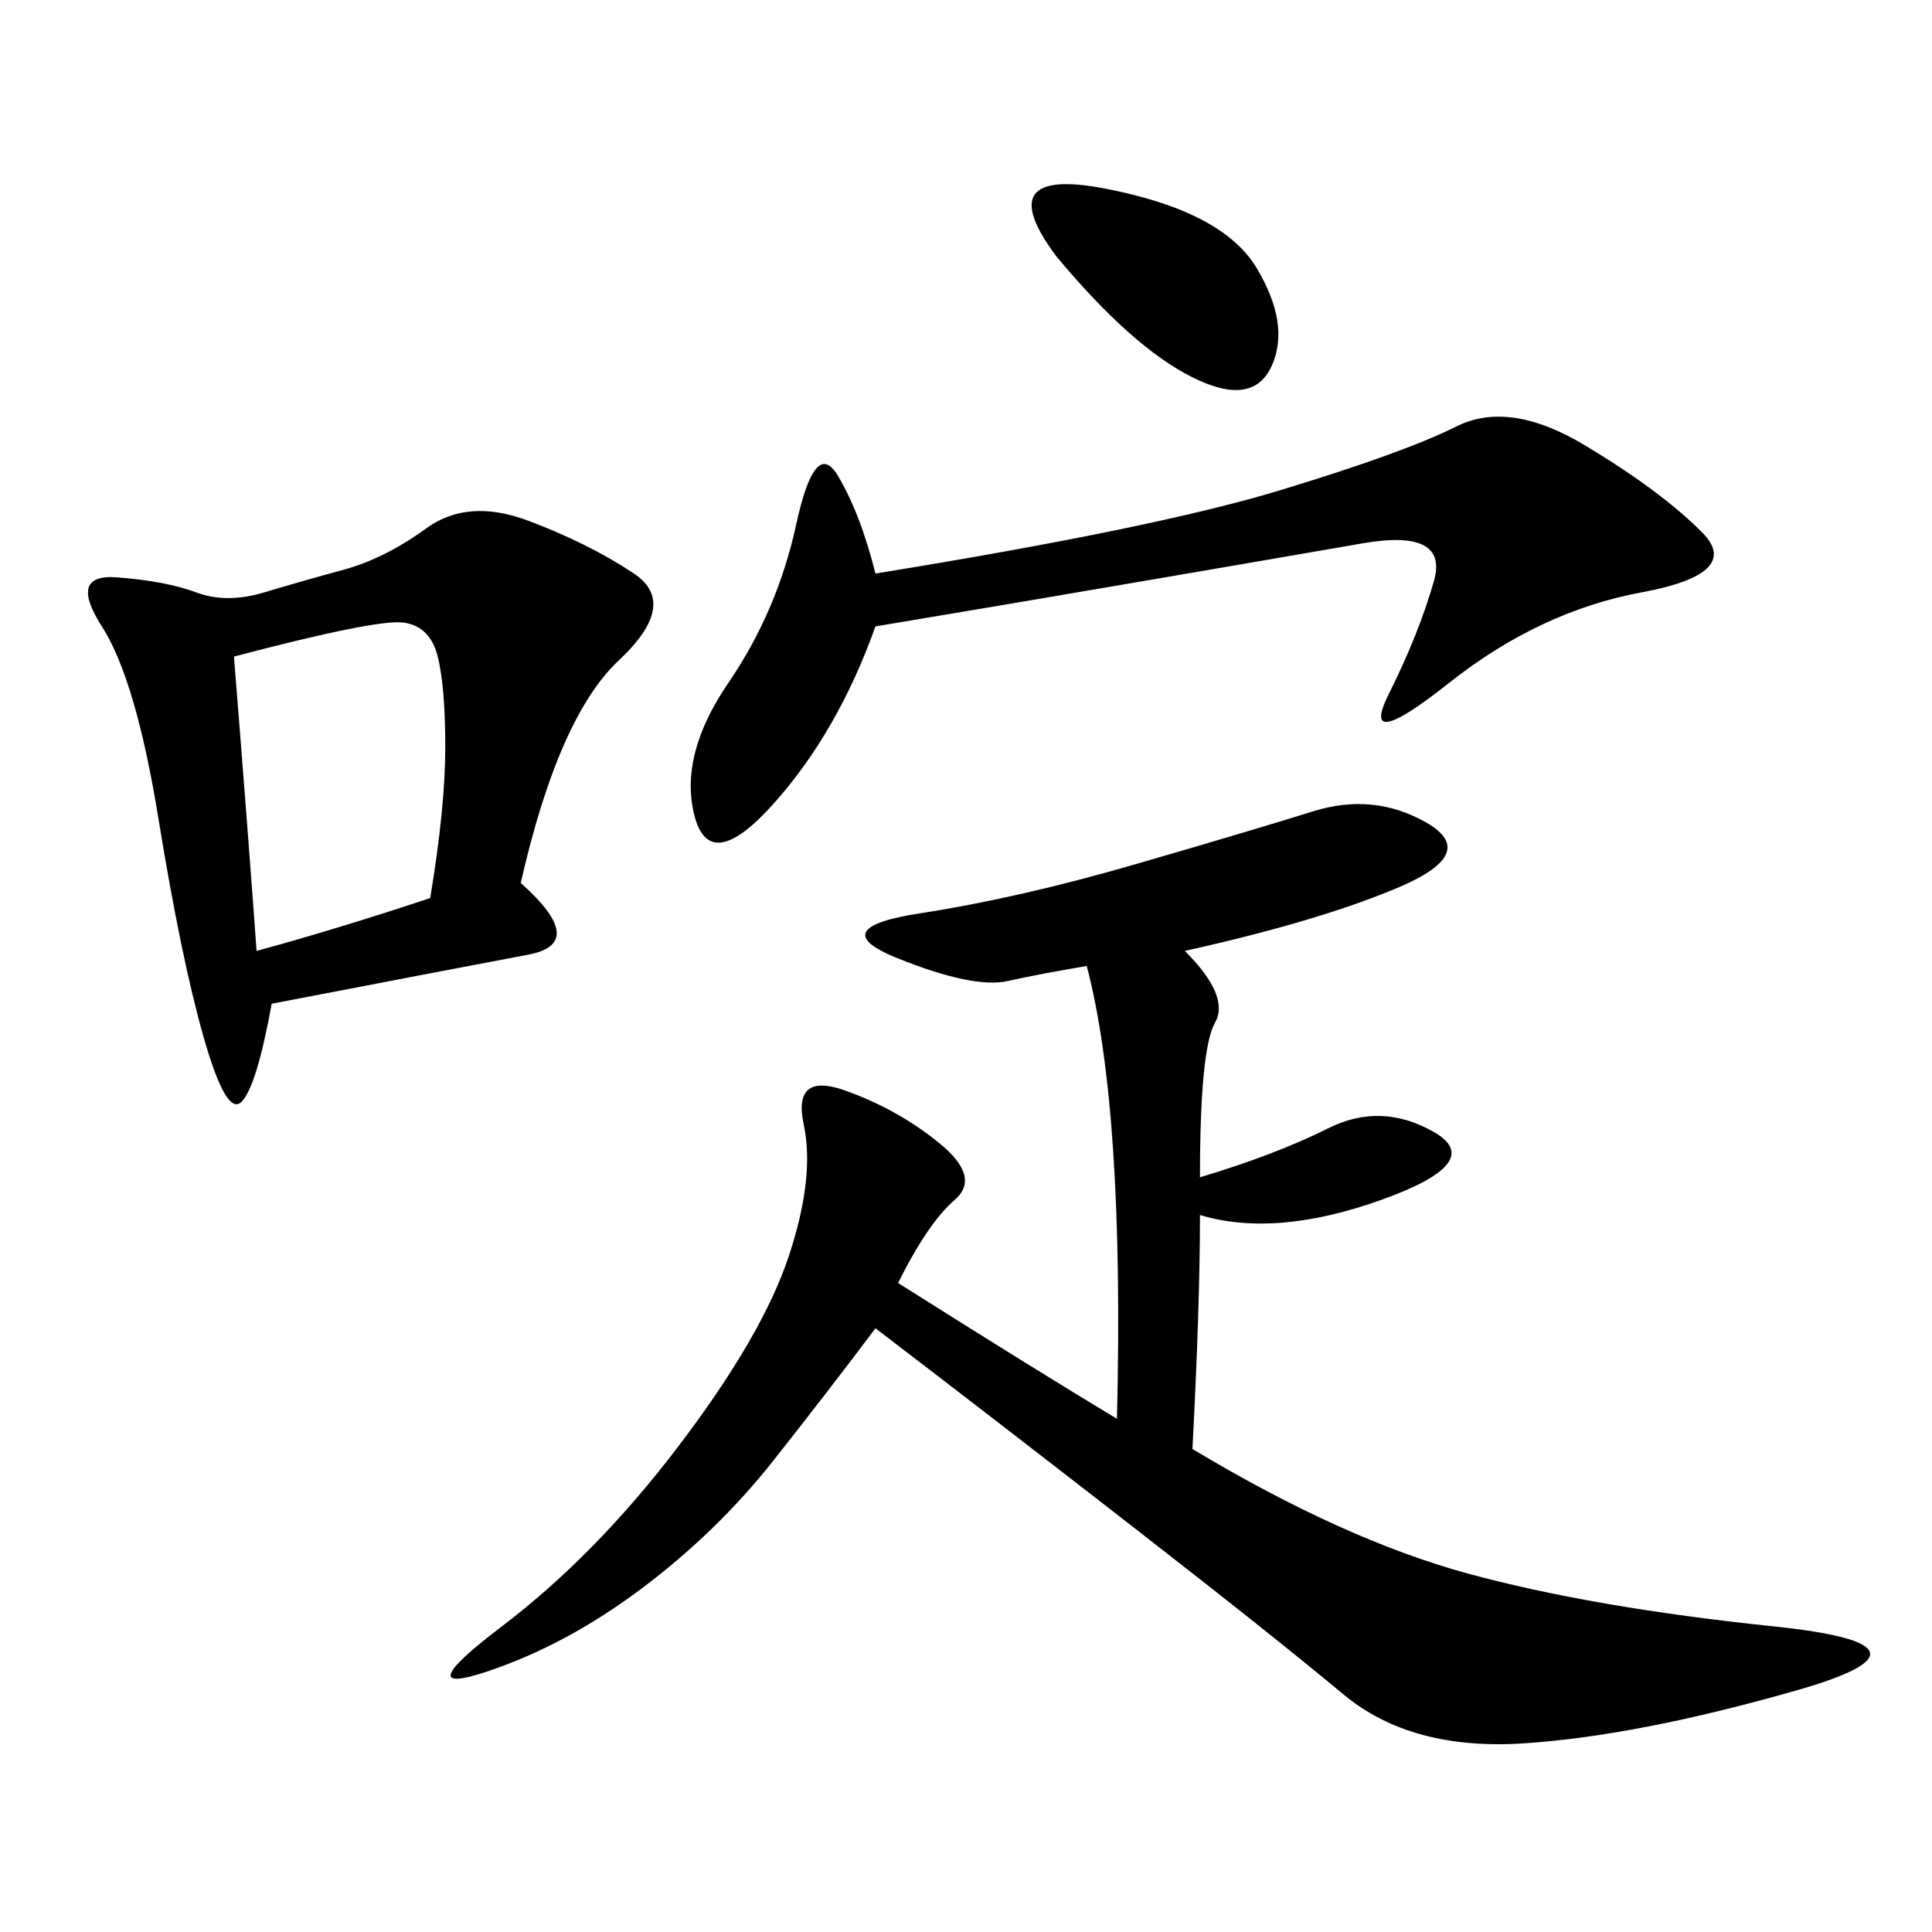 <svg xmlns="http://www.w3.org/2000/svg" xmlns:xlink="http://www.w3.org/1999/xlink" width="300" height="300"><path d="M183.98 147.66Q191.02 154.69 188.67 158.79Q186.33 162.89 186.33 182.81L186.33 182.81Q198.05 179.30 206.25 175.20Q214.45 171.09 222.66 175.78Q230.86 180.47 214.45 186.33Q198.05 192.19 186.33 188.67L186.33 188.67Q186.33 202.73 185.16 225L185.16 225Q208.59 239.06 227.93 244.34Q247.27 249.61 275.39 252.54Q303.52 255.47 278.91 262.50Q254.30 269.53 236.72 270.70Q219.14 271.88 208.59 263.09Q198.05 254.30 176.95 237.89Q155.86 221.48 135.94 206.25L135.94 206.25Q128.91 215.63 120.12 226.76Q111.33 237.89 99.61 246.68Q87.89 255.47 75.59 259.57Q63.28 263.67 77.93 252.54Q92.58 241.41 105.47 224.41Q118.36 207.42 122.46 195.12Q126.56 182.81 124.80 174.61Q123.05 166.41 131.25 169.34Q139.45 172.27 145.90 177.54Q152.34 182.81 148.24 186.33Q144.14 189.84 139.45 199.22L139.45 199.22Q161.72 213.28 173.44 220.31L173.44 220.31Q174.61 172.27 168.75 150L168.75 150Q161.72 151.17 156.45 152.34Q151.17 153.52 139.45 148.83Q127.73 144.14 142.97 141.80Q158.20 139.45 176.37 134.18Q194.53 128.91 203.91 125.98Q213.28 123.05 221.48 127.73Q229.69 132.42 217.38 137.70Q205.08 142.97 183.98 147.66L183.98 147.66ZM80.86 137.11Q91.41 146.48 82.03 148.24Q72.66 150 42.19 155.86L42.19 155.86Q39.84 168.75 37.50 171.09Q35.16 173.44 31.64 161.13Q28.13 148.83 24.61 127.15Q21.09 105.47 15.82 97.27Q10.55 89.06 18.16 89.65Q25.78 90.23 30.47 91.99Q35.16 93.75 41.02 91.99Q46.88 90.23 53.32 88.48Q59.77 86.72 66.21 82.03Q72.66 77.34 82.03 80.86Q91.41 84.38 98.44 89.06Q105.47 93.75 96.09 102.54Q86.72 111.33 80.86 137.11L80.86 137.11ZM135.94 97.27Q130.08 113.67 120.12 124.80Q110.16 135.94 107.81 126.56Q105.47 117.19 113.09 106.05Q120.70 94.92 123.63 81.45Q126.56 67.97 130.08 73.83Q133.59 79.69 135.94 89.06L135.94 89.06Q179.30 82.03 198.63 76.17Q217.97 70.31 226.17 66.21Q234.38 62.11 246.09 69.14Q257.81 76.17 264.26 82.62Q270.70 89.06 254.88 91.99Q239.06 94.92 225 106.05Q210.94 117.19 215.63 107.81Q220.31 98.44 222.66 90.23Q225 82.03 211.52 84.38Q198.05 86.72 177.54 90.23Q157.03 93.75 135.94 97.27L135.94 97.27ZM36.33 101.95Q38.67 131.25 39.84 147.66L39.84 147.66Q52.73 144.14 66.80 139.45L66.80 139.45Q69.14 125.39 69.14 116.02L69.14 116.02Q69.14 106.64 67.97 101.95Q66.80 97.27 62.70 96.68Q58.59 96.09 36.33 101.95L36.33 101.95ZM164.06 39.84Q153.52 25.78 171.68 29.30Q189.84 32.81 195.12 41.60Q200.39 50.39 197.46 56.84Q194.53 63.28 185.16 58.59Q175.78 53.91 164.06 39.84L164.06 39.84Z"/></svg>